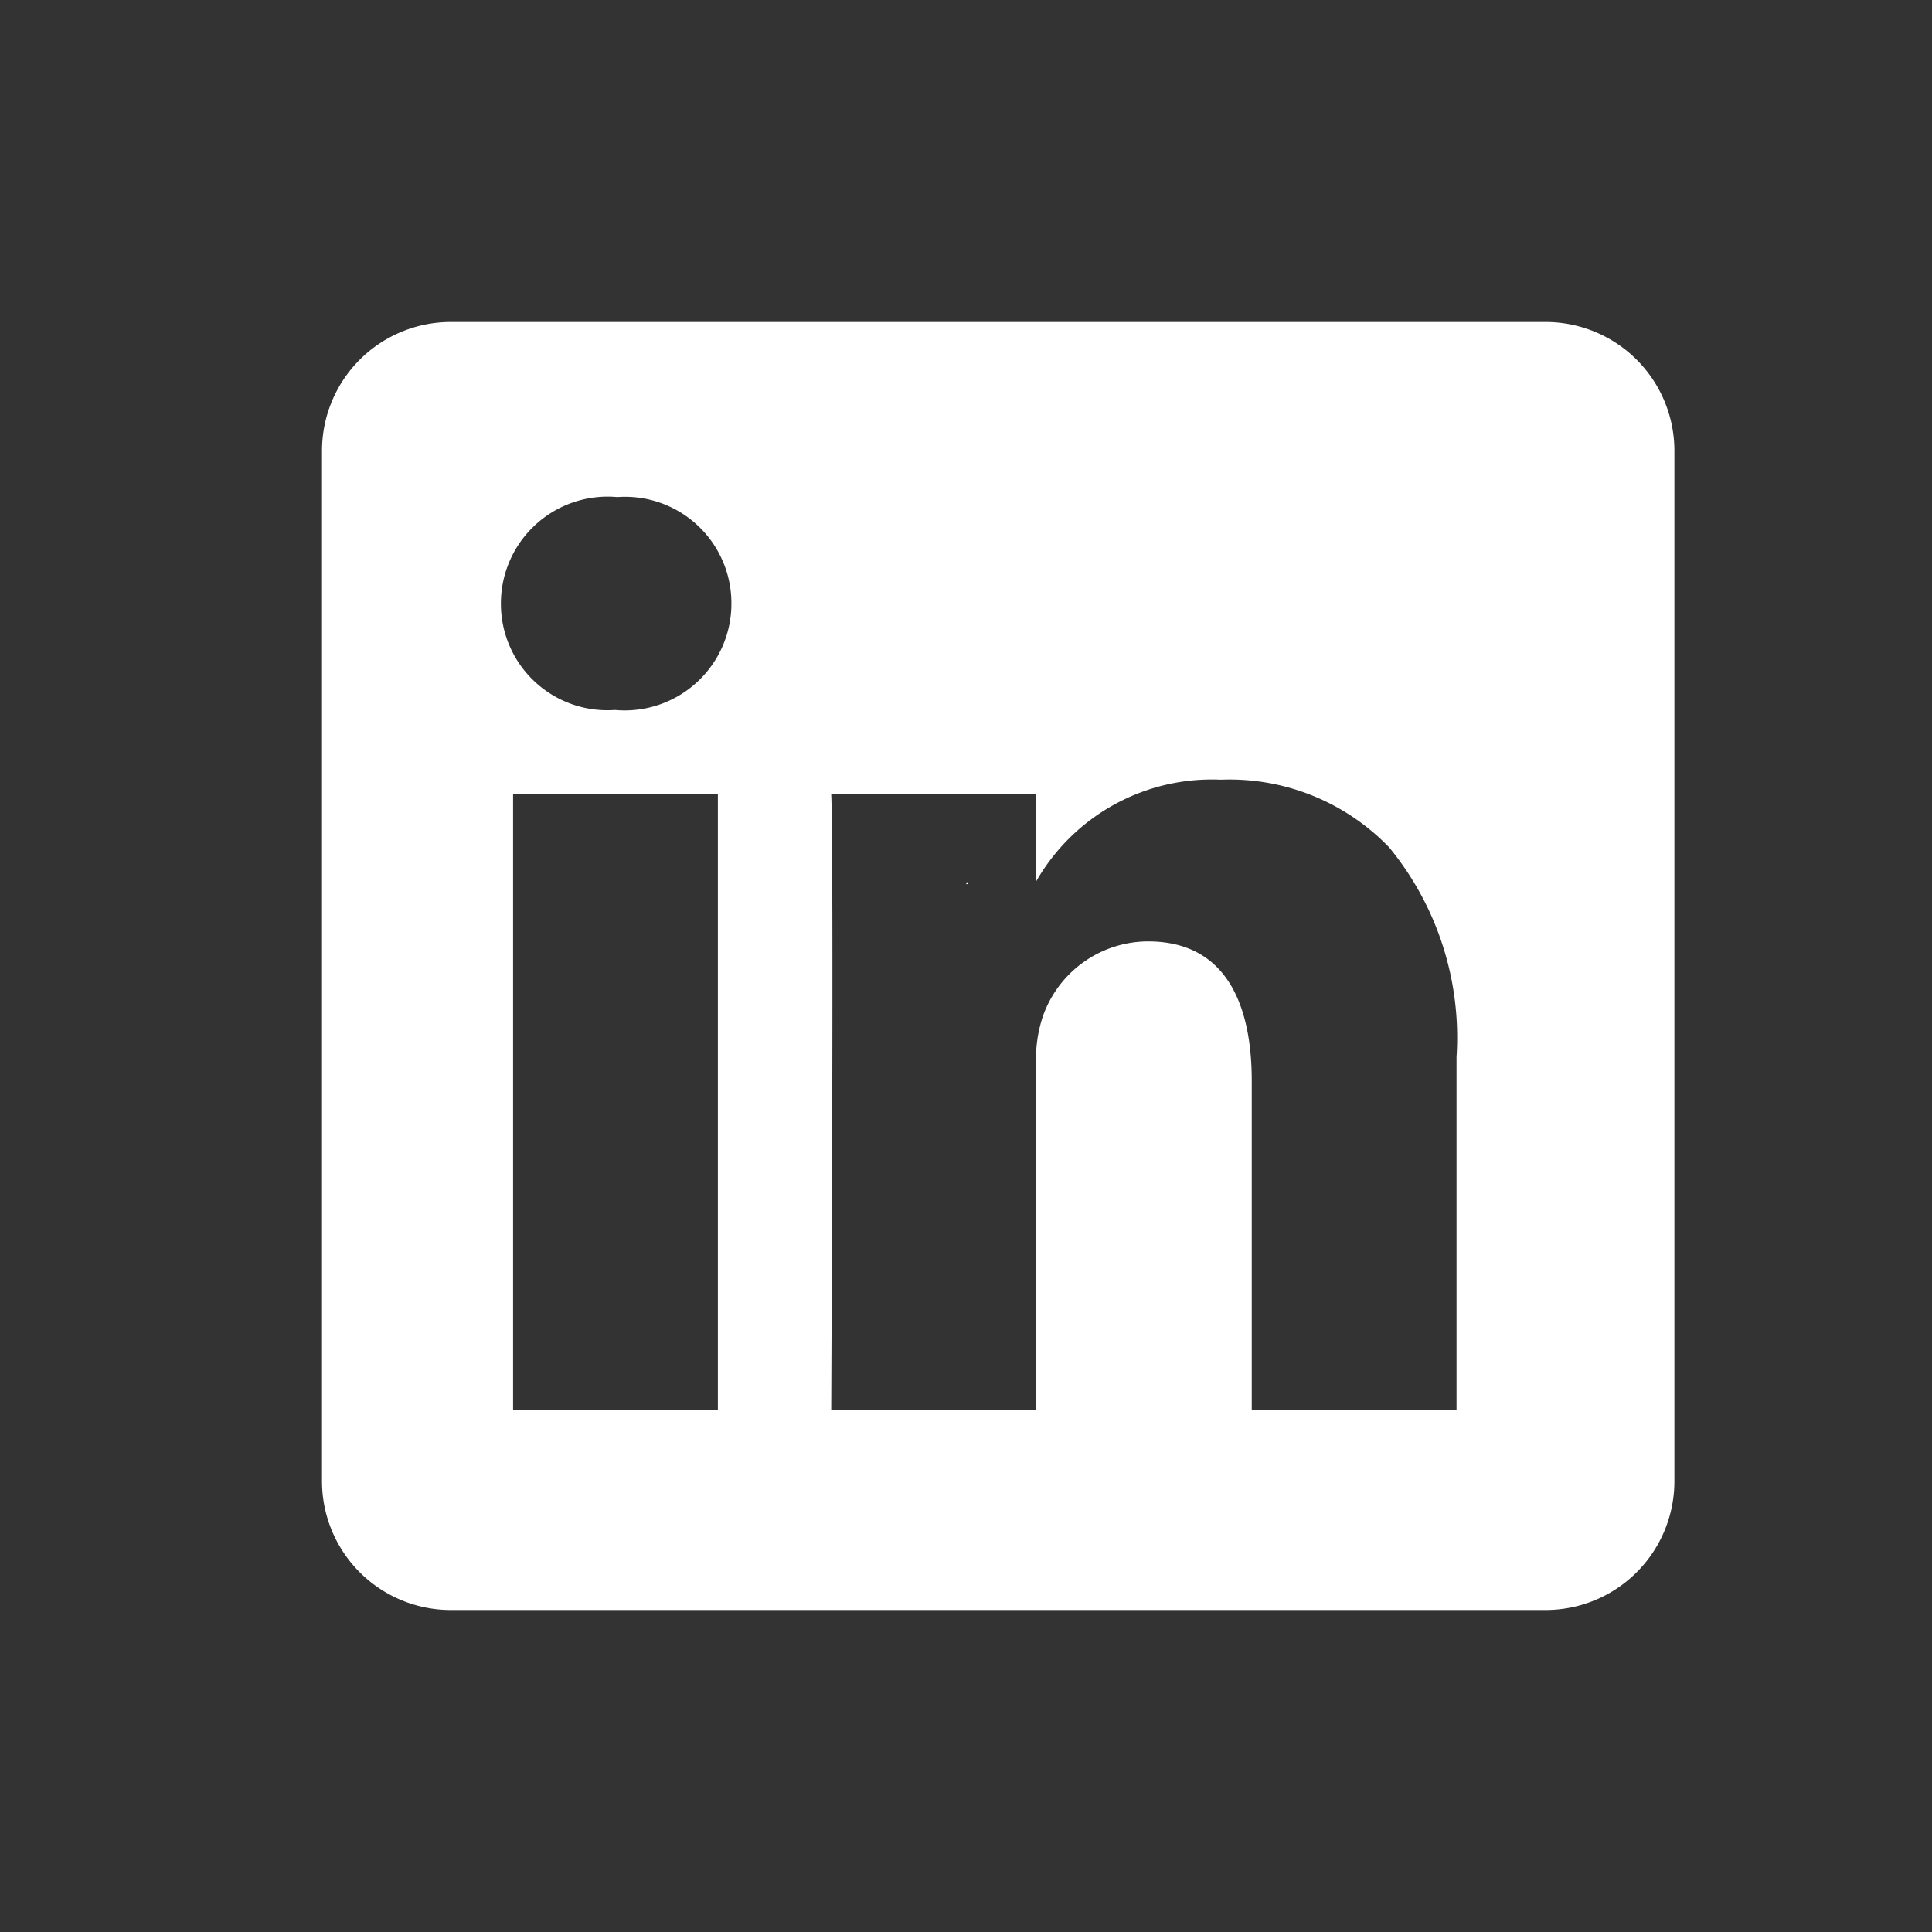 <svg xmlns="http://www.w3.org/2000/svg" width="30" height="30" viewBox="0 0 30 30">
  <rect x="0" y="0" width="30" height="30" fill="#333333" stroke="none"/>
  <g id="sns_bottom_linkedin" transform="translate(-1482 -3478)">
    <path id="sns_bottom_linkedin-2" data-name="sns_bottom_linkedin" d="M-4982,4065h-17a2,2,0,0,1-2-2v-16a2,2,0,0,1,2-2h17a2,2,0,0,1,2,2v16A2,2,0,0,1-4982,4065Zm-7.911-12.669h-3.182c.042.883,0,9.483,0,9.569h3.182v-5.344a2.111,2.111,0,0,1,.105-.776,1.737,1.737,0,0,1,1.631-1.162c1.332,0,1.612,1.176,1.612,2.163v5.119h3.18v-5.487a4.652,4.652,0,0,0-1.046-3.255,3.443,3.443,0,0,0-2.616-1.051,3.142,3.142,0,0,0-2.867,1.582Zm-8.122,0v9.569h3.18v-9.569Zm1.611-4.613a1.657,1.657,0,0,0-1.8,1.653,1.652,1.652,0,0,0,1.758,1.654h.021a1.657,1.657,0,0,0,1.8-1.654A1.651,1.651,0,0,0-4996.42,4047.719Z" transform="translate(6488 -562)" fill="#fff"/>
    <path id="패스_11093" data-name="패스 11093" d="M245.991,203.735v-.05c-.01.017-.024.034-.033.05Z" transform="translate(1251.042 3287.994)" fill="#fff" fill-rule="evenodd"/>
    <rect id="사각형_2435" data-name="사각형 2435" width="30" height="30" transform="translate(1482 3478)" fill="#fff" opacity="0"/>
  </g>
</svg>
